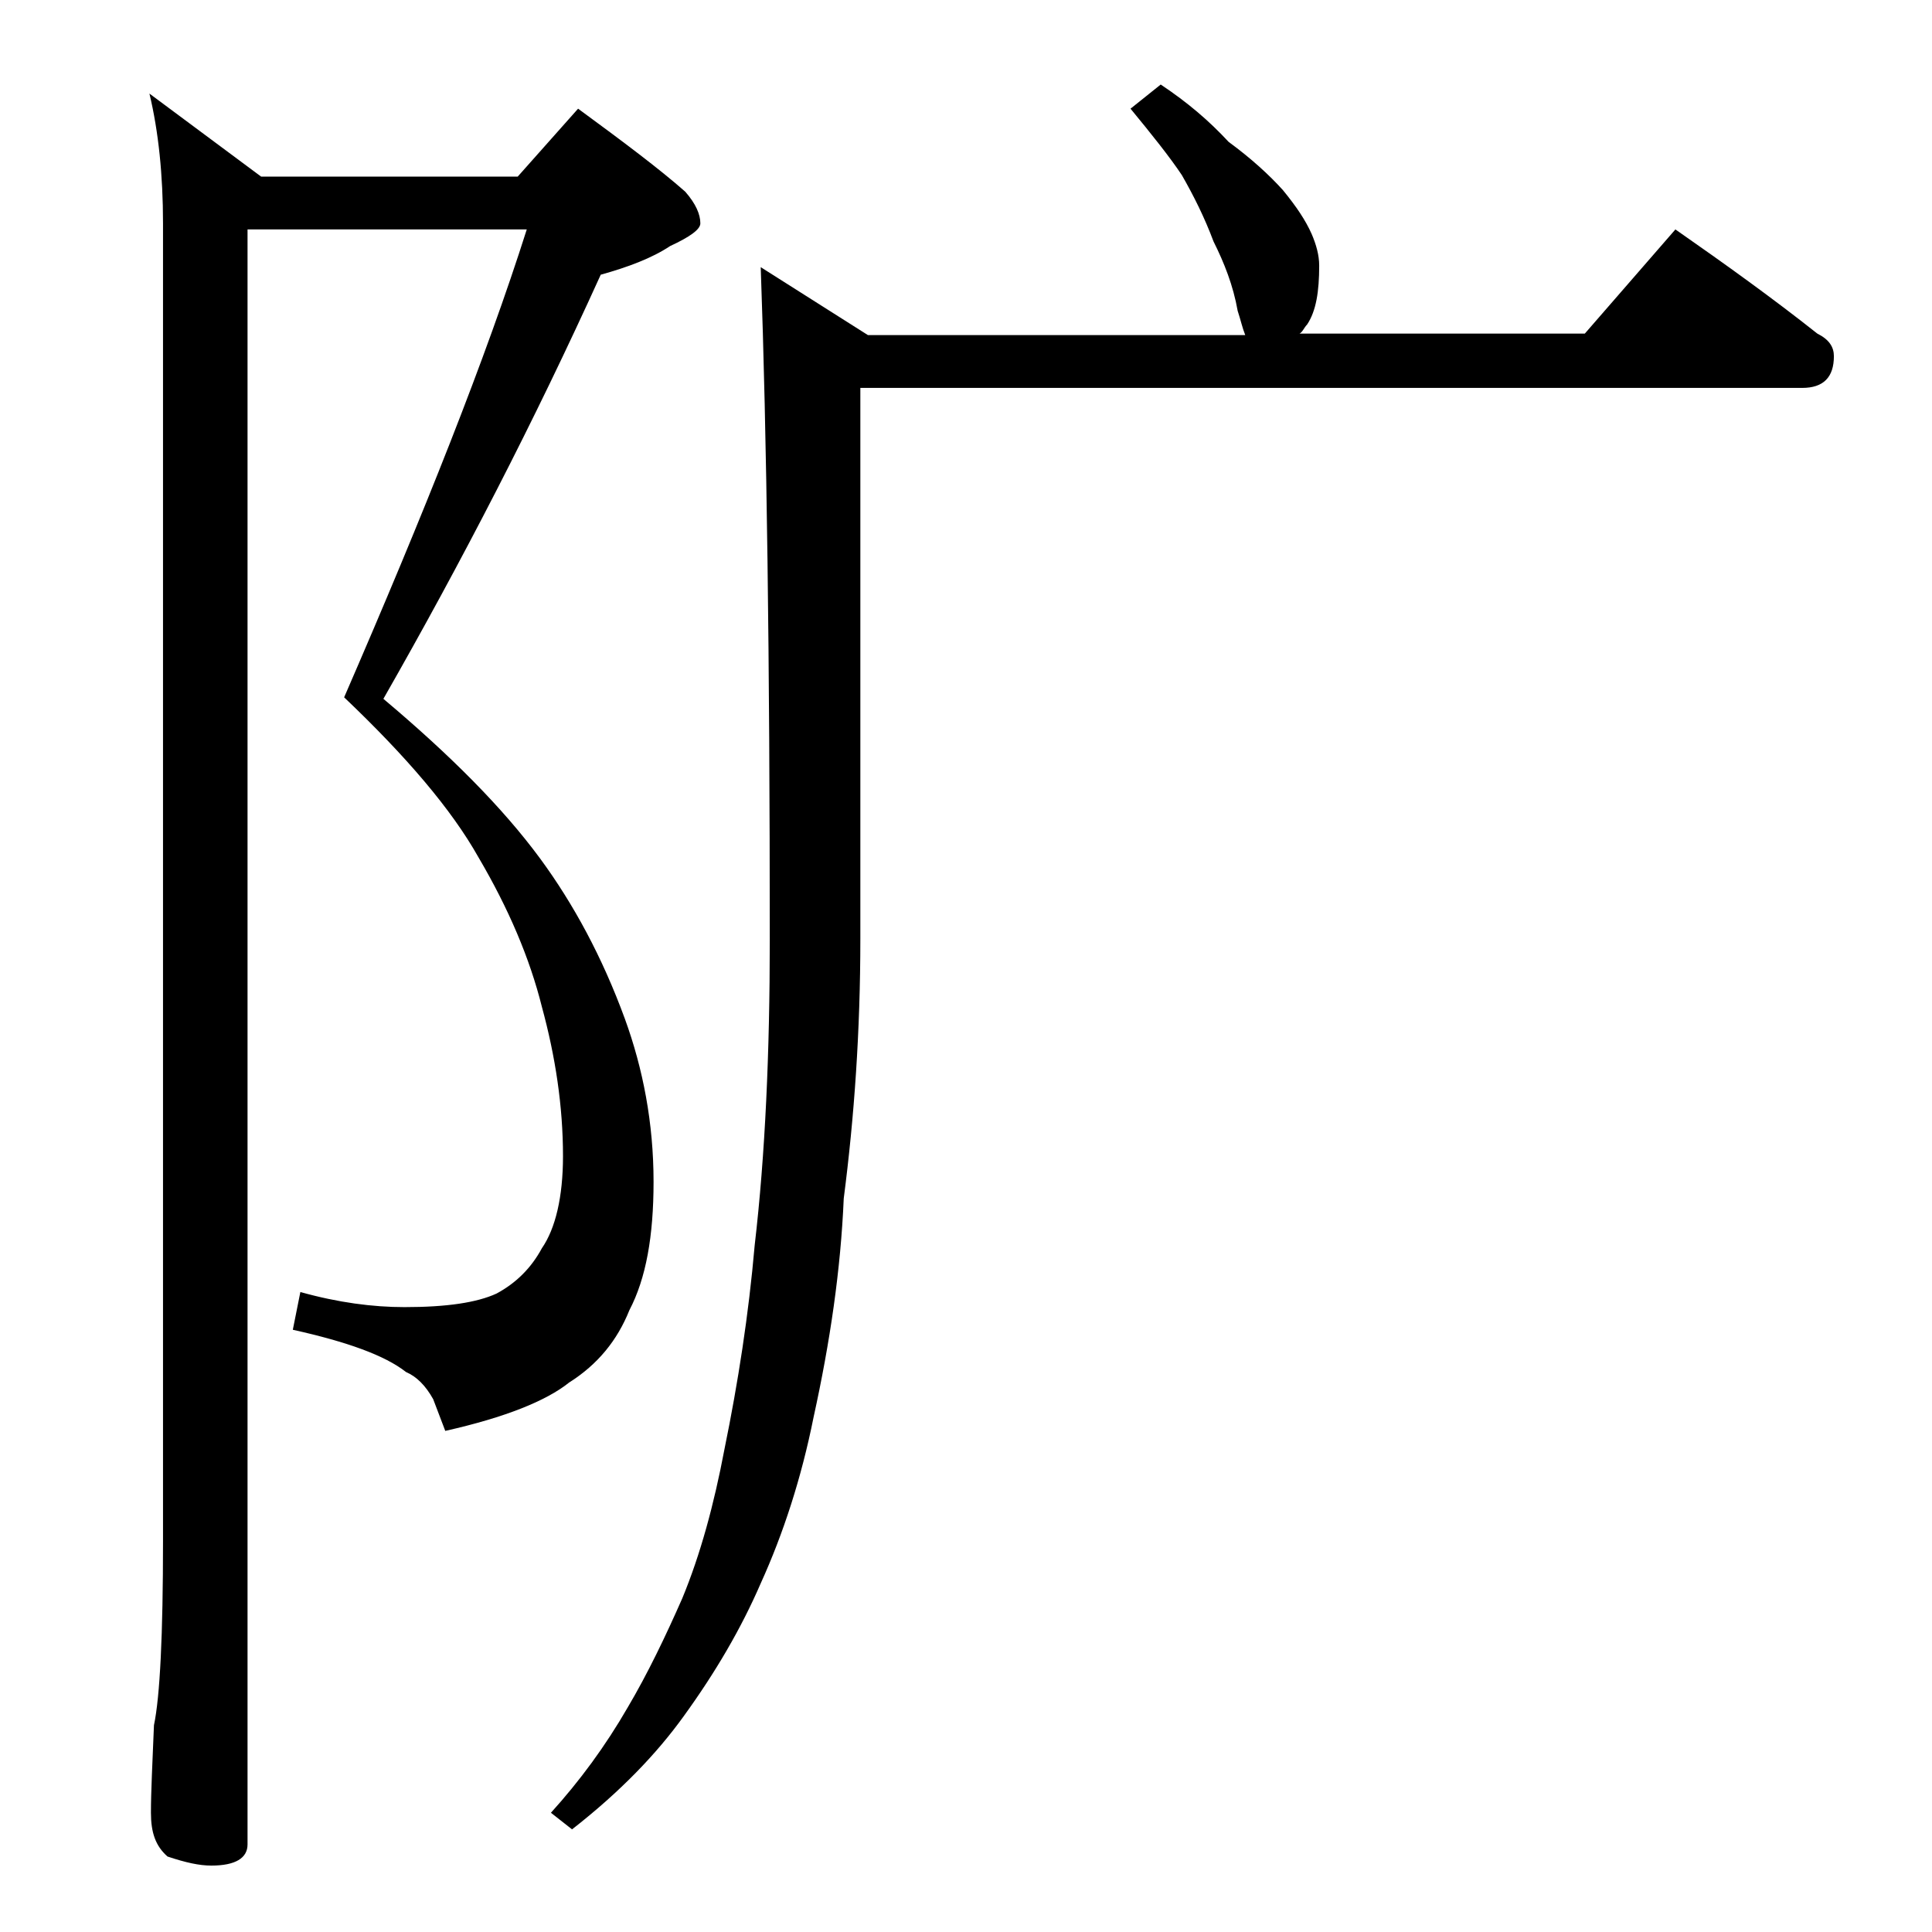 <?xml version="1.0" encoding="utf-8"?>
<!-- Generator: Adobe Illustrator 18.0.0, SVG Export Plug-In . SVG Version: 6.00 Build 0)  -->
<!DOCTYPE svg PUBLIC "-//W3C//DTD SVG 1.1//EN" "http://www.w3.org/Graphics/SVG/1.1/DTD/svg11.dtd">
<svg version="1.1" id="Layer_1" xmlns="http://www.w3.org/2000/svg" xmlns:xlink="http://www.w3.org/1999/xlink" x="0px" y="0px"
	 viewBox="0 0 128 128" enable-background="new 0 0 128 128" xml:space="preserve">
<path d="M16.4,15.2v107c0,0.9-0.8,1.4-2.4,1.4c-0.8,0-1.7-0.2-2.9-0.6c-0.8-0.7-1.1-1.6-1.1-2.9c0-1.4,0.1-3.3,0.2-5.8
	c0.4-1.9,0.6-6,0.6-12.2V14.8c0-3.2-0.3-6.1-0.9-8.6l7.4,5.5h17l4-4.5c3,2.2,5.4,4,7.1,5.5c0.7,0.8,1,1.5,1,2.1c0,0.4-0.7,0.9-2,1.5
	c-1.2,0.8-2.8,1.4-4.6,1.9c-4.4,9.7-9.2,19-14.4,28.1c4.4,3.7,7.9,7.2,10.4,10.6c2.2,3,4.1,6.5,5.6,10.6c1.2,3.3,1.9,6.9,1.9,10.8
	c0,3.6-0.5,6.4-1.6,8.5c-0.8,2-2.1,3.6-4,4.8c-1.5,1.2-4.2,2.3-8.2,3.2l-0.8-2.1c-0.5-0.9-1.1-1.5-1.8-1.8c-1.4-1.1-3.9-2-7.5-2.8
	l0.5-2.5c2.5,0.7,4.8,1,6.9,1c2.8,0,4.8-0.3,6.1-0.9c1.3-0.7,2.3-1.7,3-3c0.9-1.3,1.4-3.4,1.4-6.1c0-3.3-0.5-6.6-1.4-9.9
	c-0.8-3.2-2.2-6.5-4.2-9.9c-1.8-3.2-4.8-6.7-8.9-10.6c5.3-12.2,9.4-22.5,12.1-31H16.4z M76.9,5.6c1.8,1.2,3.2,2.4,4.5,3.8
	c1.5,1.1,2.7,2.2,3.6,3.2c0.9,1.1,1.5,2,1.9,2.9c0.3,0.7,0.5,1.4,0.5,2.1c0,1.7-0.2,3-0.8,3.9c-0.2,0.2-0.3,0.5-0.5,0.6H105l6-6.9
	c3.3,2.3,6.5,4.6,9.4,6.9c0.8,0.4,1.1,0.9,1.1,1.5c0,1.4-0.7,2.1-2.1,2.1H57v36.5c0,6.1-0.4,11.8-1.1,17.2c-0.2,4.7-0.9,9.5-2,14.5
	c-0.8,4-2,7.7-3.5,11c-1.3,3-3,5.9-5.1,8.8c-1.8,2.5-4.2,5-7.4,7.5l-1.4-1.1c1.9-2.1,3.6-4.4,5.1-7c1.3-2.2,2.5-4.7,3.6-7.2
	c1.2-2.9,2.1-6.2,2.8-9.9c0.9-4.4,1.6-8.9,2-13.5c0.7-6,1-12.8,1-20.2c0-18.6-0.2-33.5-0.6-44.6l7.1,4.5h25c-0.2-0.5-0.3-1-0.5-1.6
	c-0.3-1.7-0.9-3.2-1.6-4.6c-0.6-1.6-1.3-3-2.1-4.4c-0.8-1.2-2-2.7-3.4-4.4L76.9,5.6z"/>
</svg>
